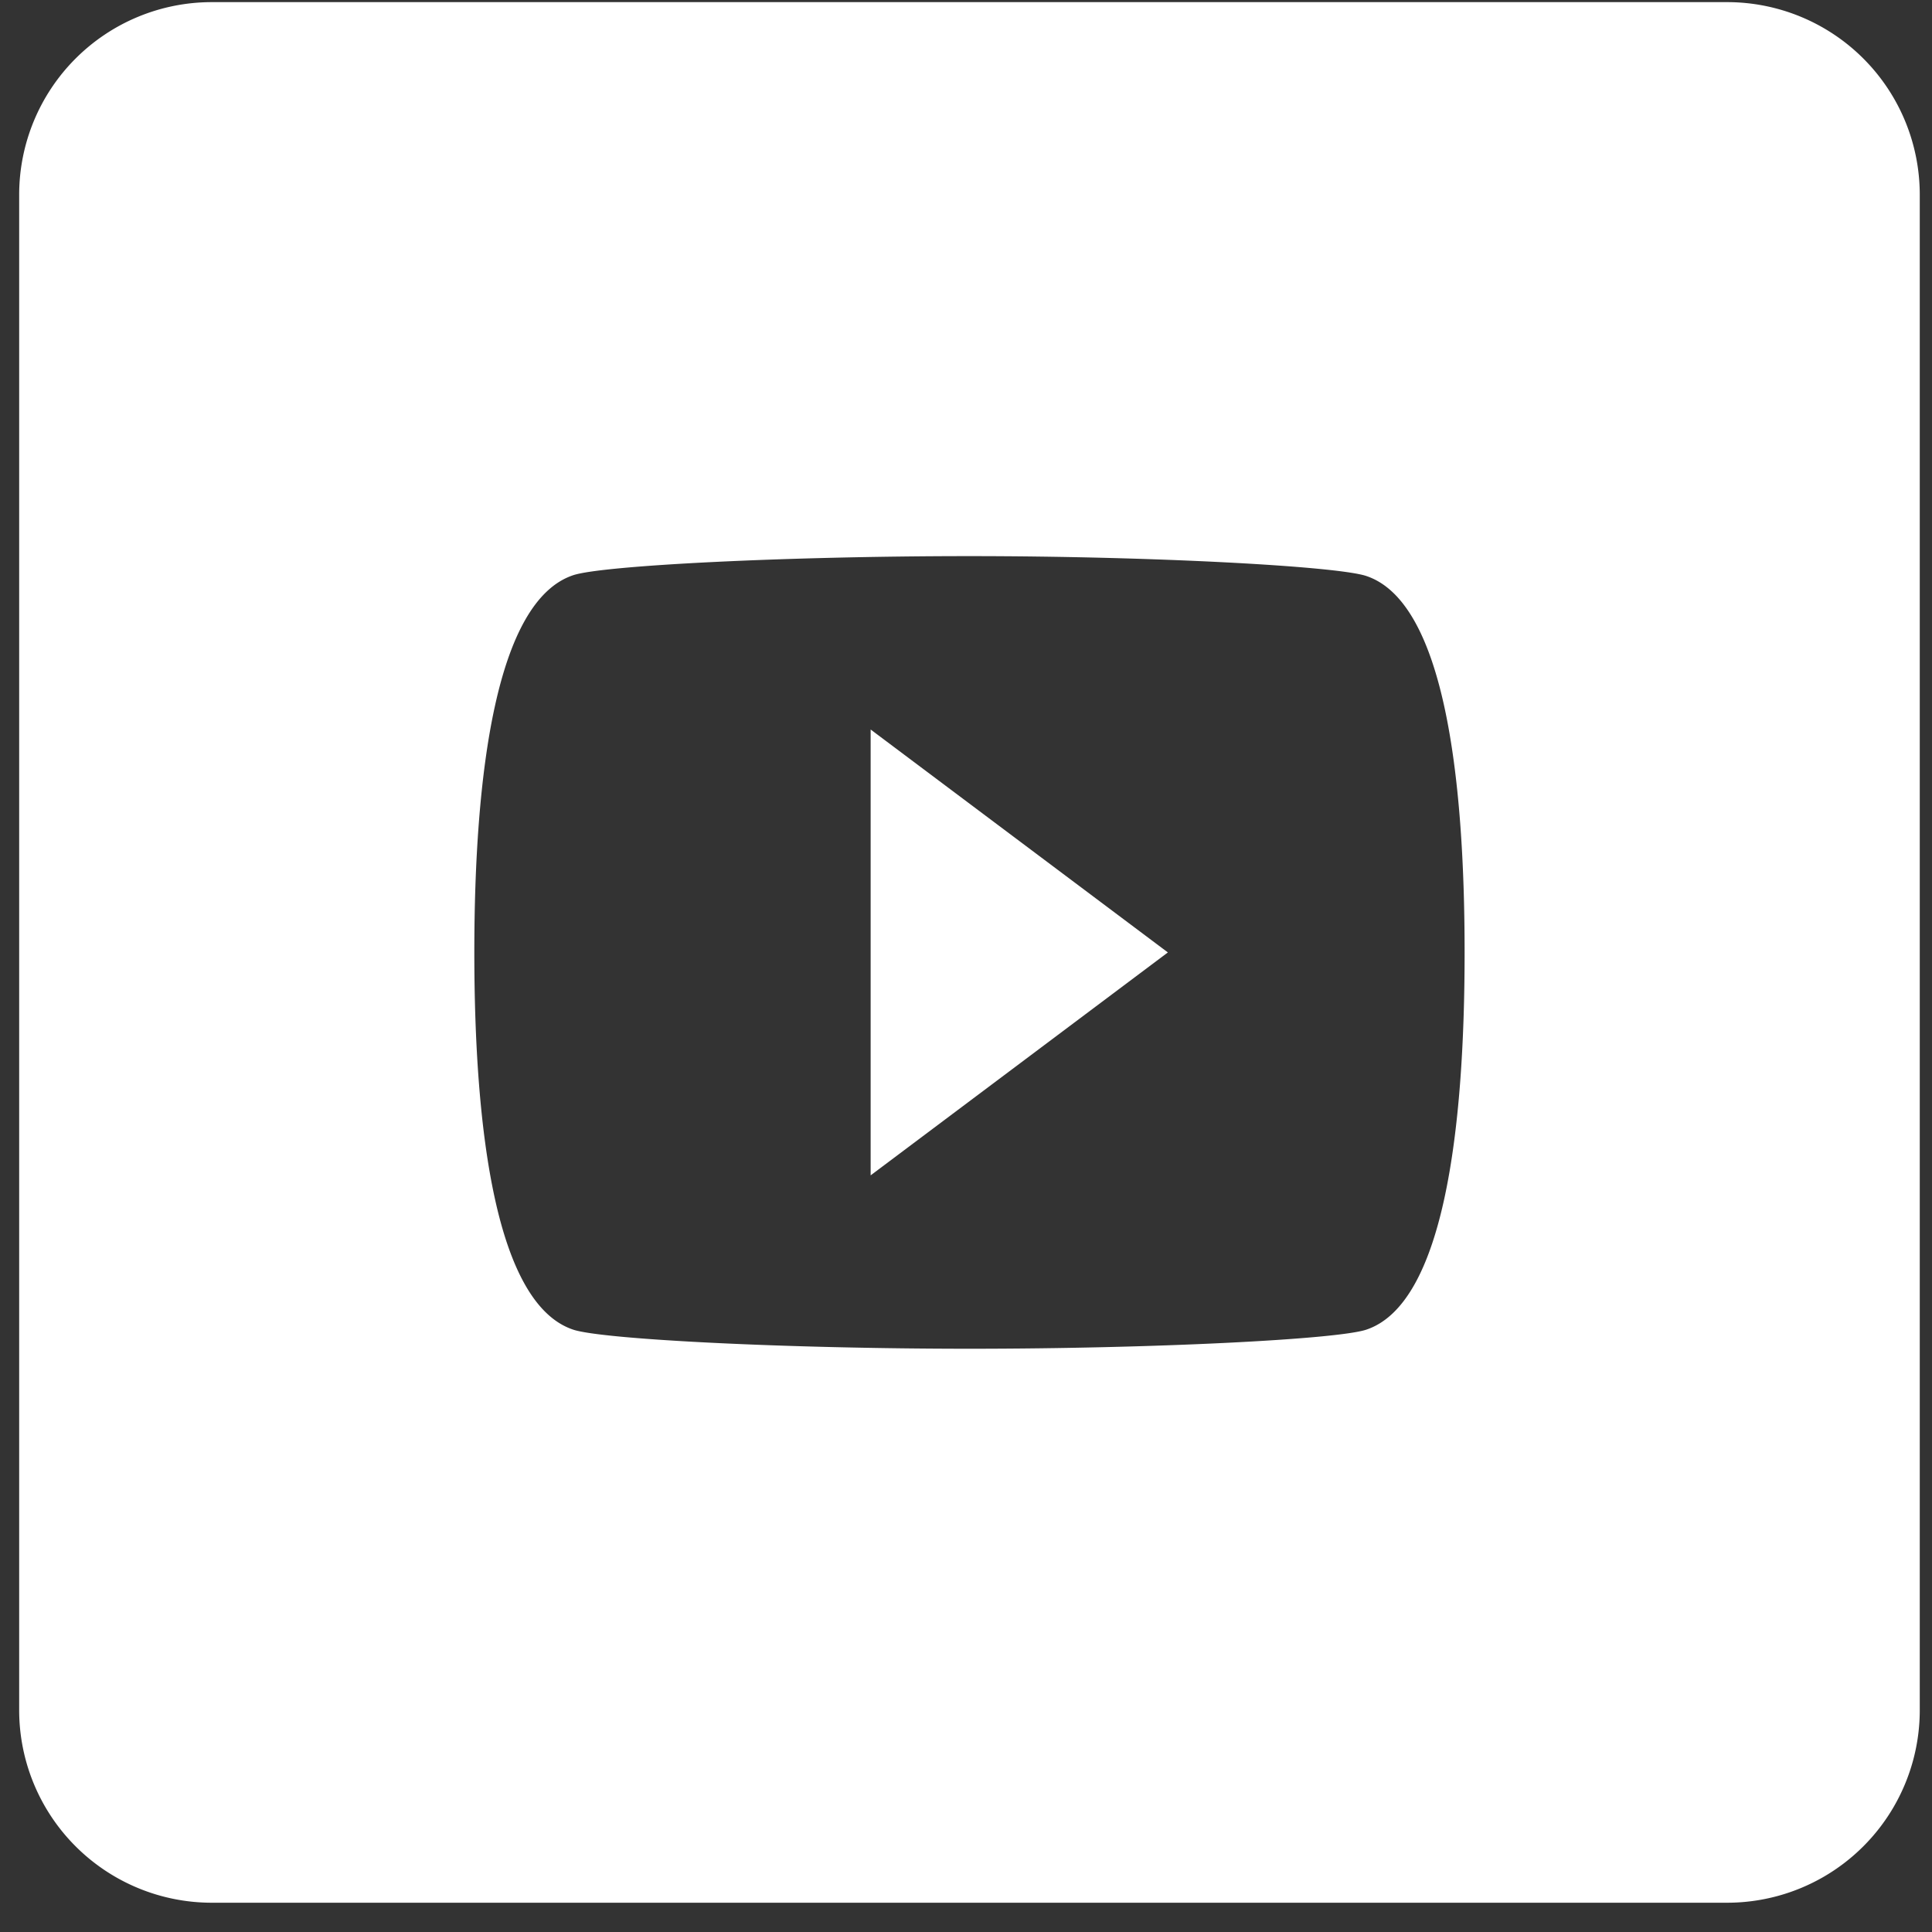 <svg viewBox="0 0 39 39" xmlns="http://www.w3.org/2000/svg" fill-rule="evenodd" clip-rule="evenodd" stroke-linejoin="round" stroke-miterlimit="2"><rect x="0" y="0" width="39" height="39" fill="#333333" stroke="none"/><path d="M38.753 3.931A3.888 3.888 0 0 0 34.865.043H4.275A3.888 3.888 0 0 0 .387 3.931v30.59a3.888 3.888 0 0 0 3.888 3.888h30.59a3.888 3.888 0 0 0 3.888-3.888V3.931zm-11.176 7.695c-.602-.197-4.301-.4-8.002-.4-3.699 0-7.398.187-8 .384-1.564.516-2 4.02-2 7.616s.436 7.1 2 7.616c.602.197 4.301.384 8 .384 3.701 0 7.4-.187 8.002-.384 1.562-.516 1.988-4.02 1.988-7.616s-.426-7.084-1.988-7.6zm-10.002 12.1v-9l6 4.5-6 4.5z" fill="#fff"/></svg>